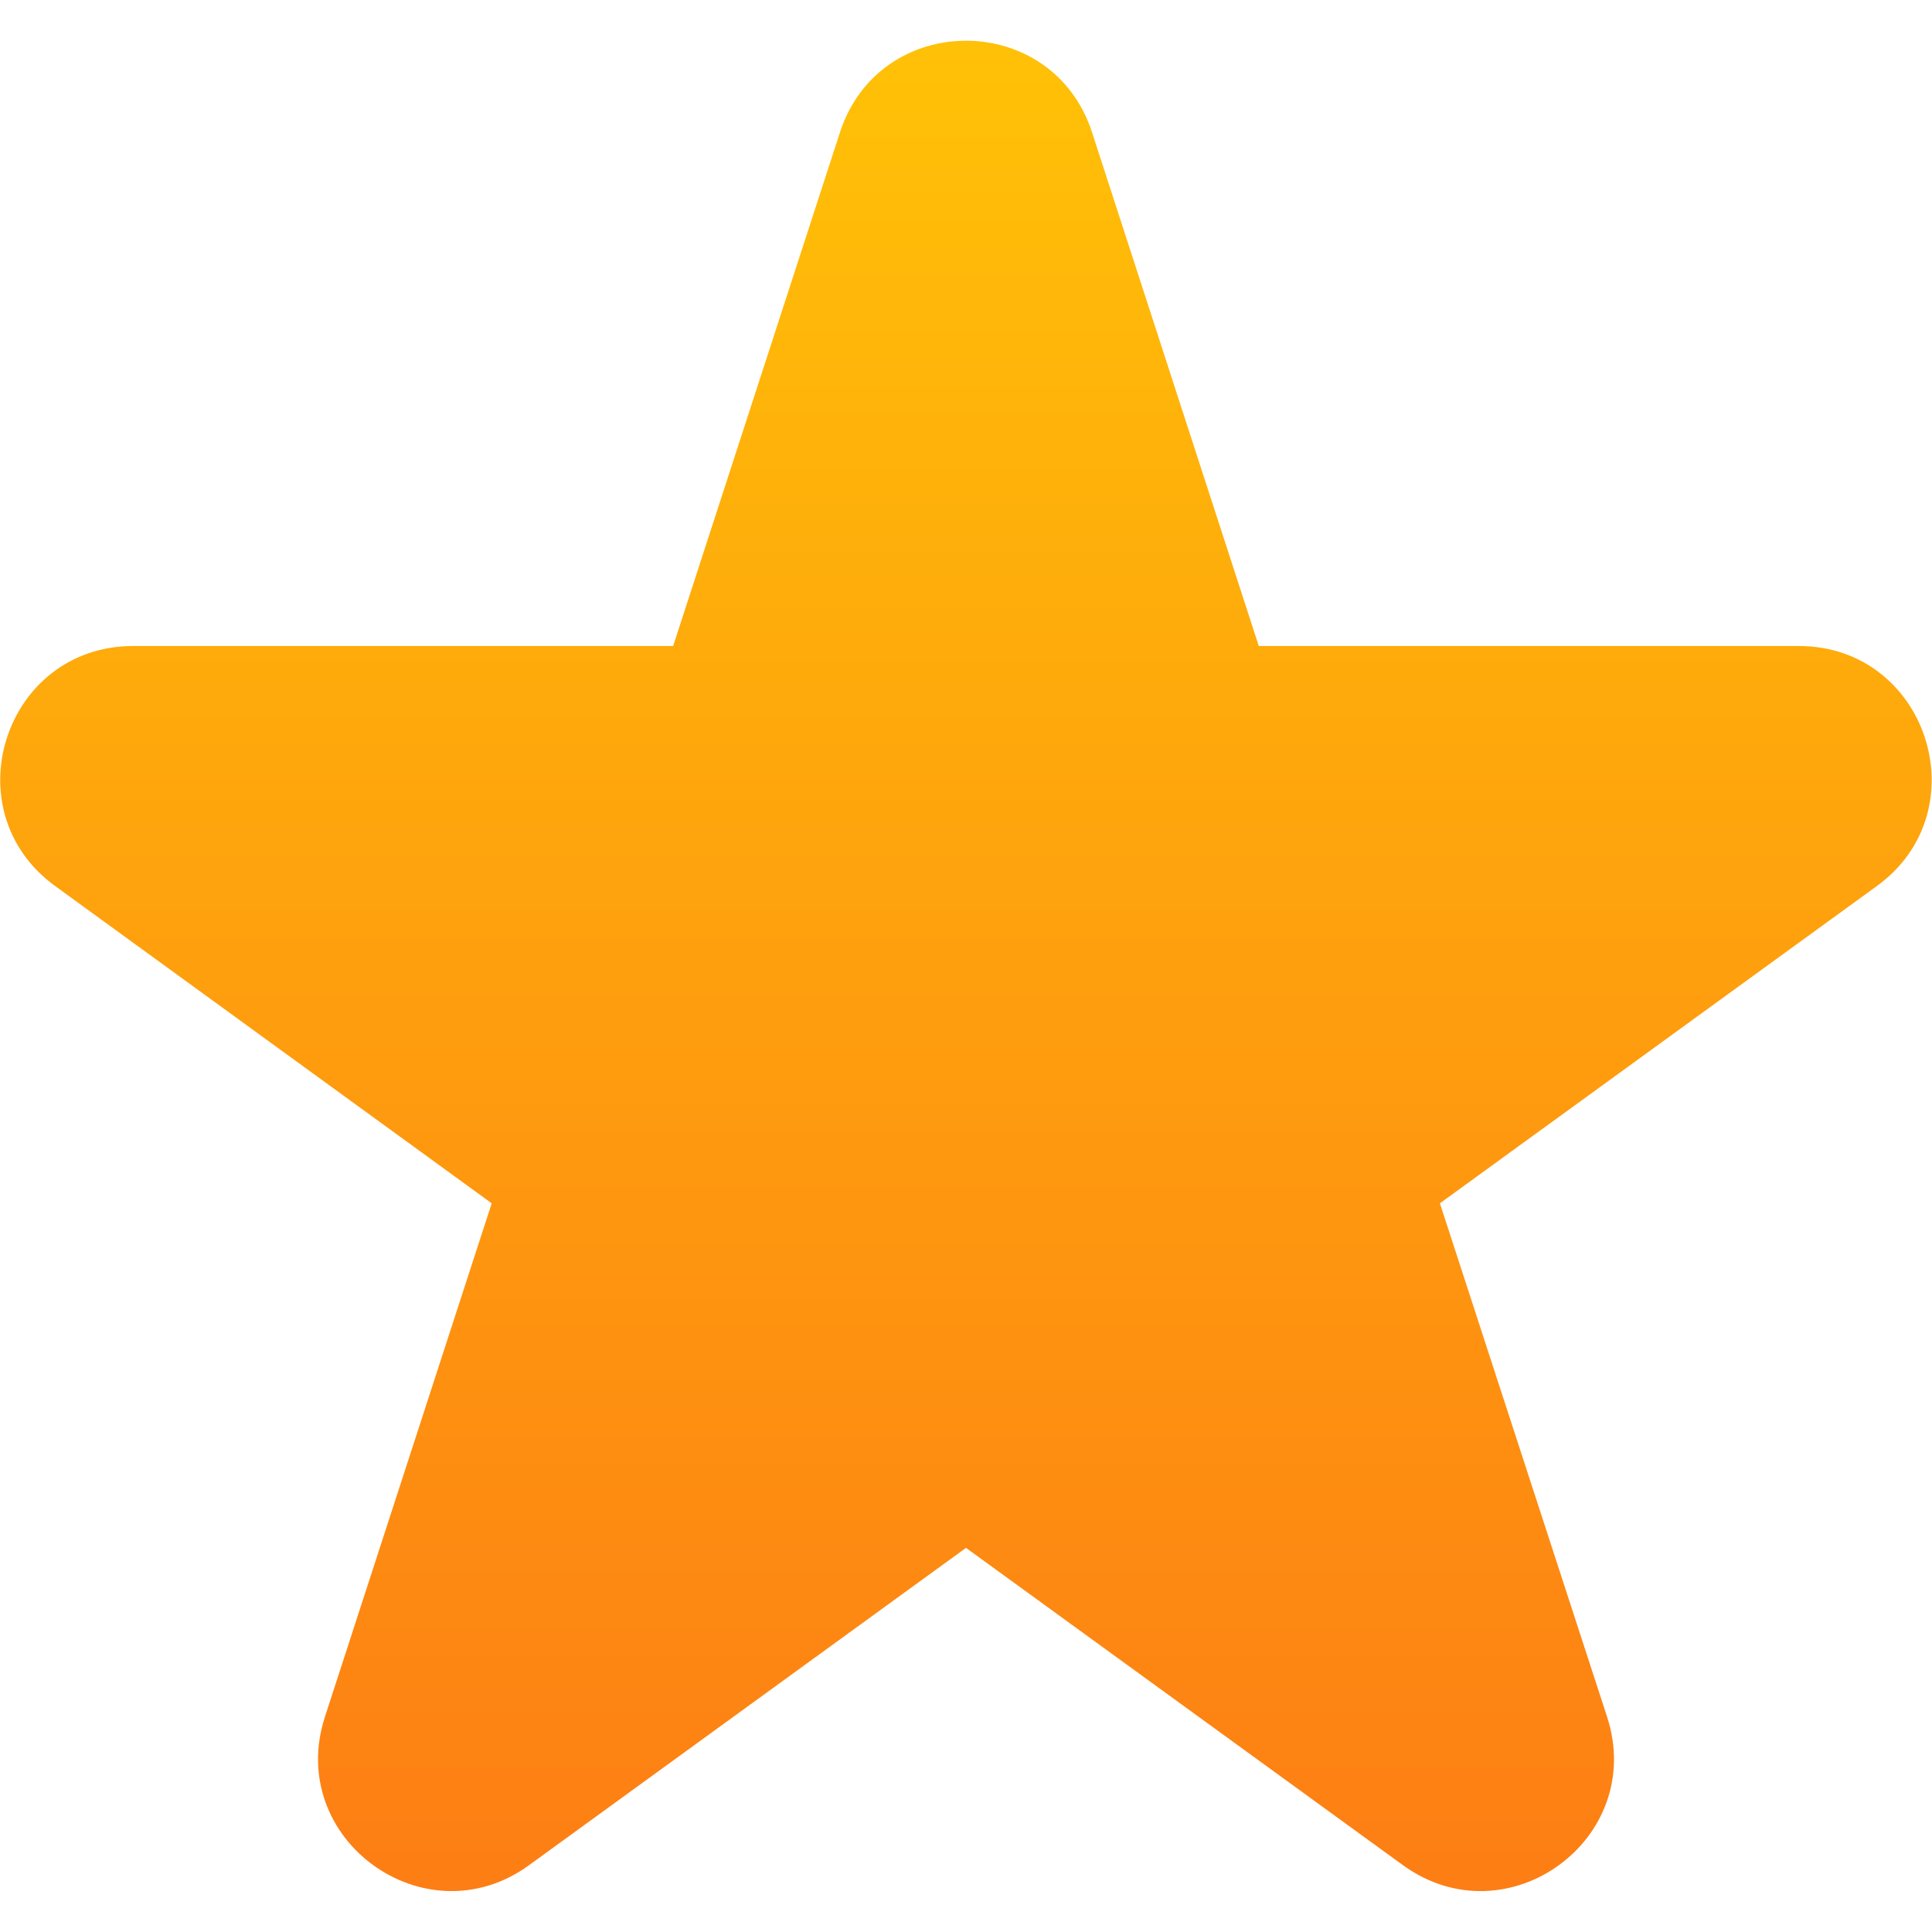 <svg width="24" height="24" viewBox="0 0 24 24" fill="none" xmlns="http://www.w3.org/2000/svg">
<g id="star_12483780 1" clip-path="url(#clip0_16774_4473)">
<g id="Layer_2_00000108275524540355505910000005599134923057073029_">
<g id="Layer_2-2">
<g id="_87">
<path id="Vector" d="M13.566 1.645L15.637 8.025H22.345C23.939 8.025 24.605 10.068 23.316 11.006L17.887 14.948L19.964 21.328C20.456 22.846 18.722 24.107 17.428 23.17L12 19.228L6.572 23.17C5.283 24.107 3.544 22.846 4.036 21.328L6.108 14.948L0.684 11.006C-0.605 10.068 0.056 8.025 1.655 8.025H8.362L10.434 1.645C10.927 0.126 13.073 0.126 13.566 1.645Z" fill="url(#paint0_linear_16774_4473)"/>
</g>
</g>
</g>
</g>
<defs>
<linearGradient id="paint0_linear_16774_4473" x1="11.999" y1="0.506" x2="11.999" y2="23.492" gradientUnits="userSpaceOnUse">
<stop stop-color="#FFC107"/>
<stop offset="1" stop-color="#FD7E14"/>
</linearGradient>
<clipPath id="clip0_16774_4473">
<rect width="24" height="24" fill="white"/>
</clipPath>
</defs>
</svg>
